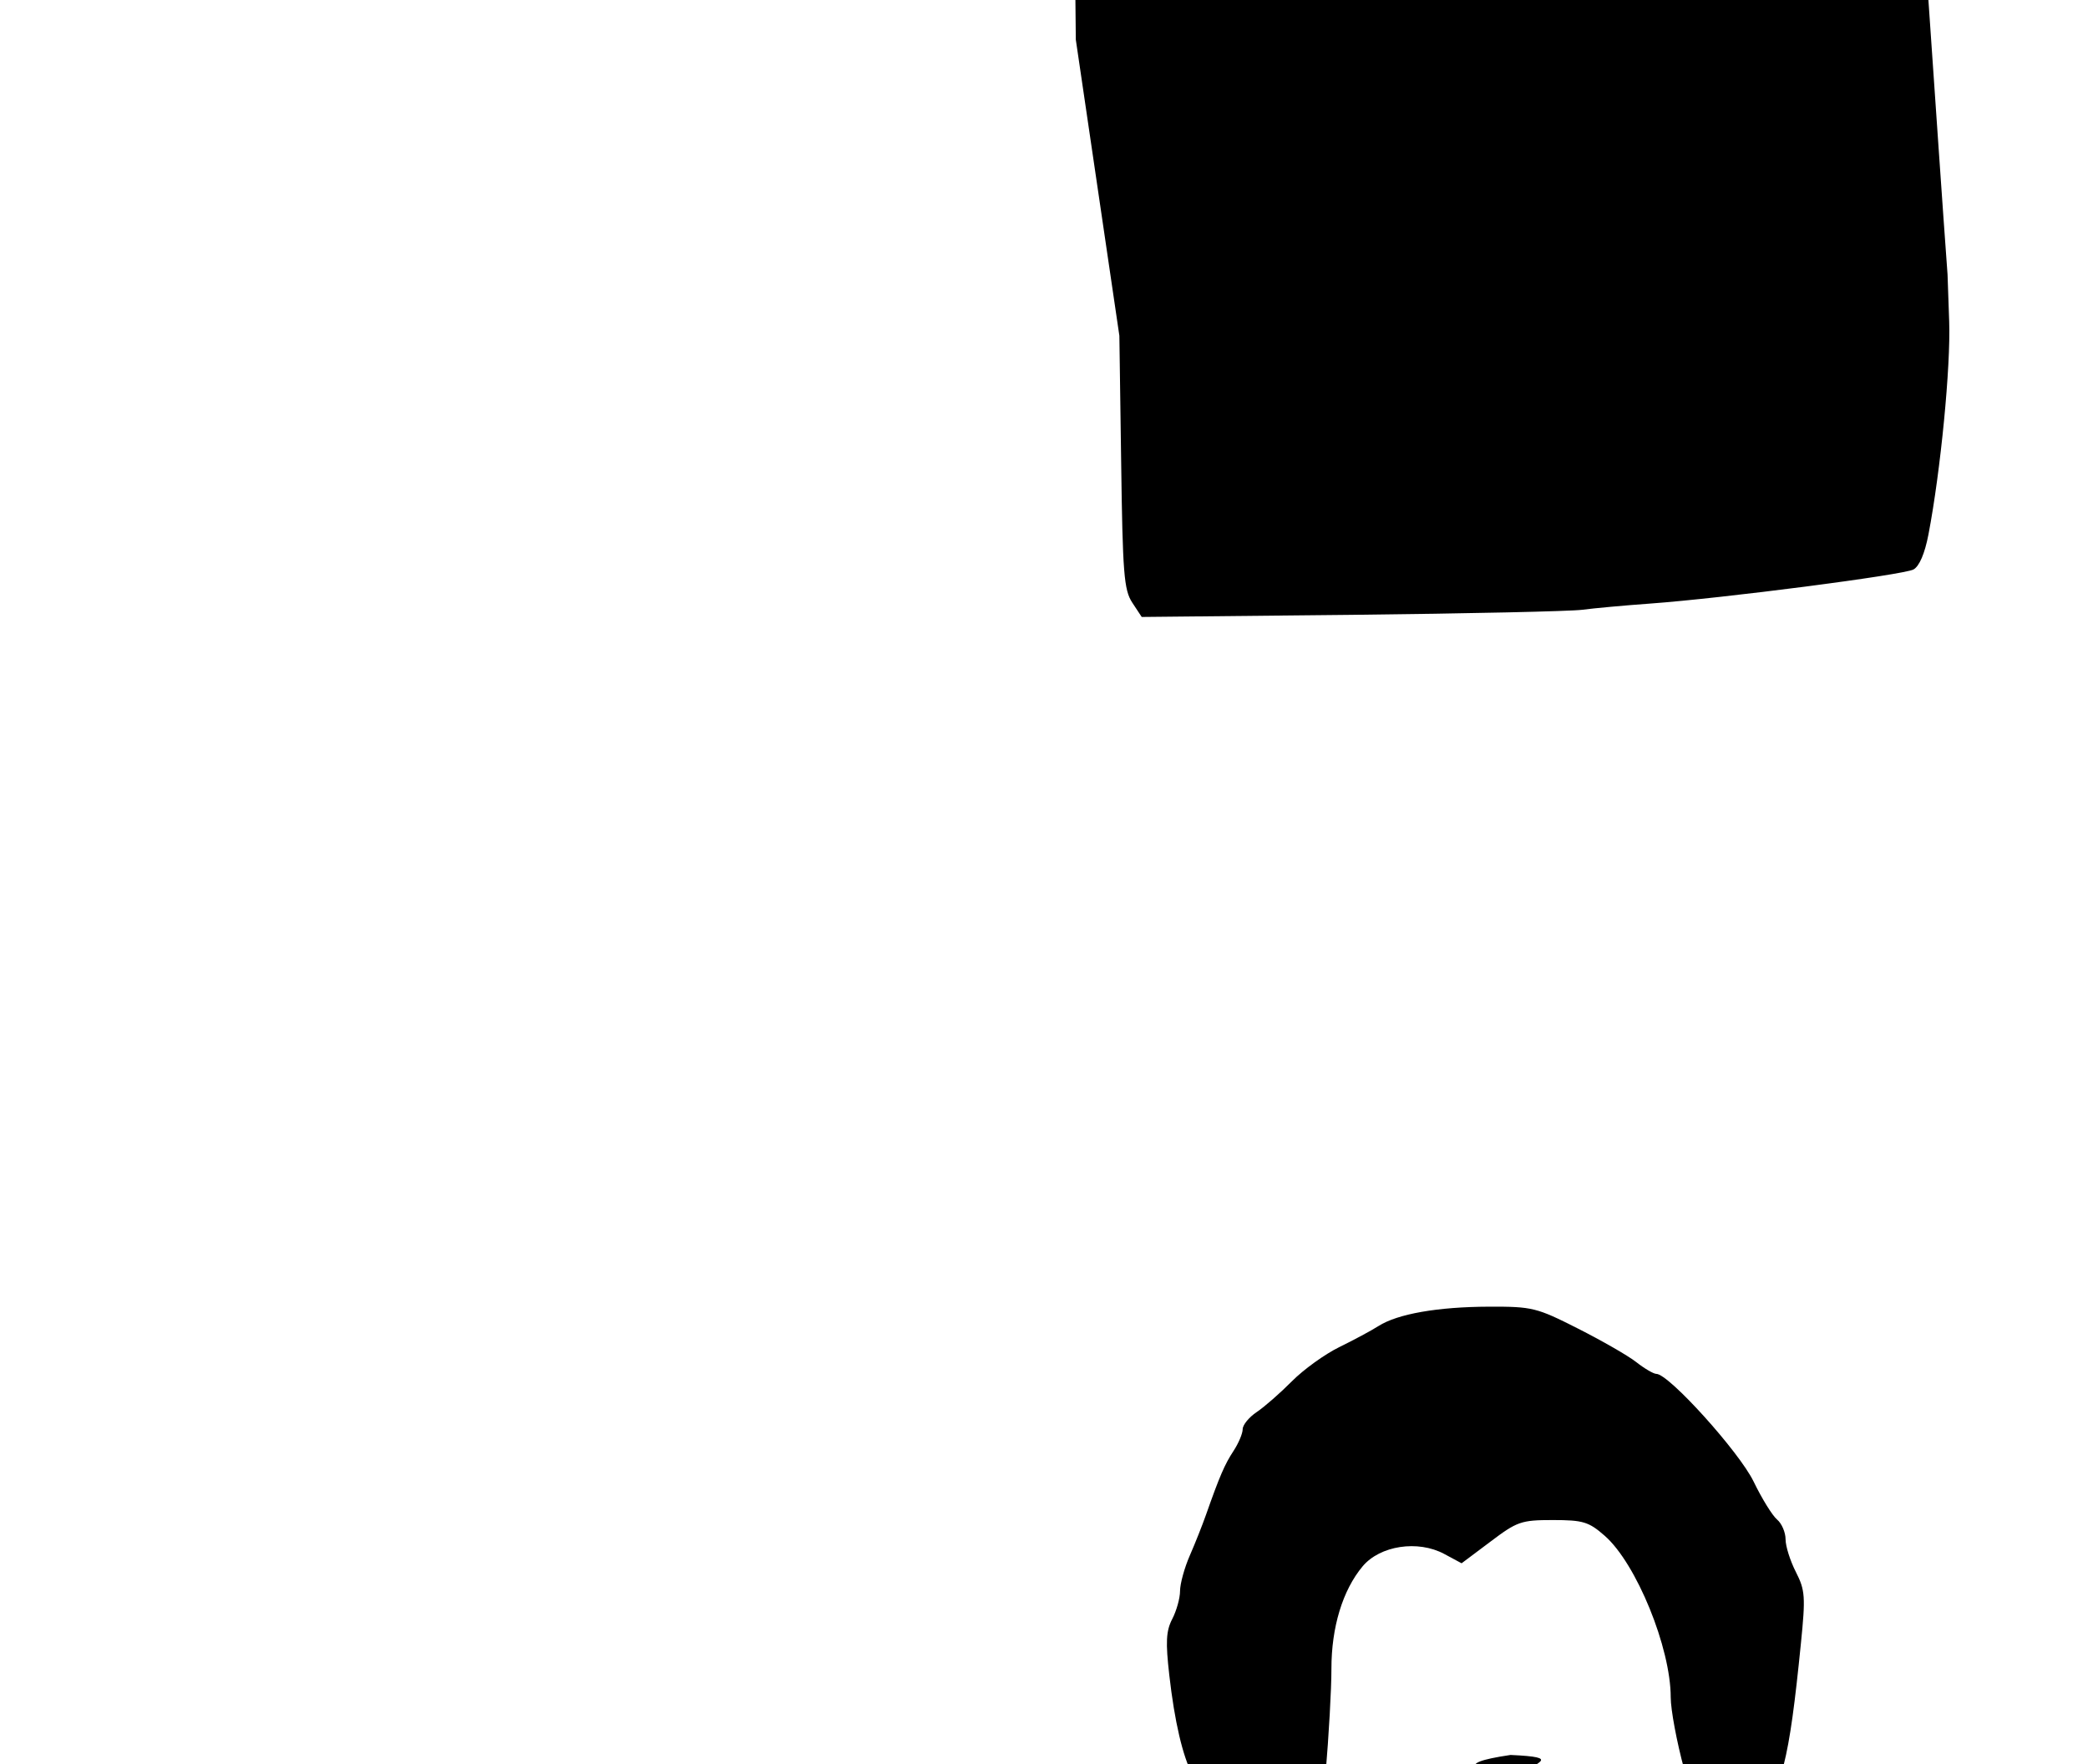 <?xml version="1.0" encoding="UTF-8" standalone="no"?>
<!-- Created with Inkscape (http://www.inkscape.org/) -->
<svg
   xmlns:dc="http://purl.org/dc/elements/1.1/"
   xmlns:cc="http://creativecommons.org/ns#"
   xmlns:rdf="http://www.w3.org/1999/02/22-rdf-syntax-ns#"
   xmlns:svg="http://www.w3.org/2000/svg"
   xmlns="http://www.w3.org/2000/svg"
   xmlns:sodipodi="http://sodipodi.sourceforge.net/DTD/sodipodi-0.dtd"
   xmlns:inkscape="http://www.inkscape.org/namespaces/inkscape"
   id="svg2436"
   sodipodi:version="0.32"
   inkscape:version="0.46"
   width="400"
   height="338"
   version="1.0"
   sodipodi:docname="Ronald_McDonald.svg"
   inkscape:output_extension="org.inkscape.output.svg.inkscape">
  <defs
     id="defs2439">
    <inkscape:perspective
       sodipodi:type="inkscape:persp3d"
       inkscape:vp_x="0 : 526.18109 : 1"
       inkscape:vp_y="0 : 1000 : 0"
       inkscape:vp_z="744.09448 : 526.18109 : 1"
       inkscape:persp3d-origin="372.04724 : 350.78739 : 1"
       id="perspective2443" />
  </defs>
  <sodipodi:namedview
     inkscape:window-height="1002"
     inkscape:window-width="1280"
     inkscape:pageshadow="2"
     inkscape:pageopacity="0.0"
     guidetolerance="10.0"
     gridtolerance="10.0"
     objecttolerance="10.0"
     borderopacity="1.0"
     bordercolor="#666666"
     pagecolor="#ffffff"
     id="base"
     showgrid="false"
     inkscape:zoom="0.61157691"
     inkscape:cx="-207.18331"
     inkscape:cy="-49.419293"
     inkscape:window-x="1148"
     inkscape:window-y="-4"
     inkscape:current-layer="svg2436" />
  <path
     style="fill:#000000"
     d="M -252.906 -89.562 L -265.438 -88.688 C -272.328 -88.199 -279.049 -87.2 -280.406 -86.469 C -281.763 -85.737 -285.792 -83.641 -289.344 -81.812 C -292.896 -79.984 -297.678 -76.529 -299.969 -74.125 C -302.259 -71.721 -305.002 -69.462 -306.062 -69.125 C -307.191 -68.767 -309.273 -65.731 -311.094 -61.812 C -312.804 -58.131 -315.058 -53.325 -316.094 -51.125 C -317.129 -48.925 -318.302 -45.775 -318.688 -44.125 C -319.072 -42.475 -319.959 -40.225 -320.656 -39.125 C -321.354 -38.025 -322.207 -35.325 -322.562 -33.125 C -322.918 -30.925 -323.656 -28.193 -324.219 -27.031 C -326.115 -23.118 -322.856 -0.448 -319.656 4.688 C -318.908 5.889 -318.015 8.142 -317.656 9.688 C -317.297 11.232 -315.266 14.383 -313.156 16.688 C -311.046 18.992 -308.403 22.688 -307.281 24.906 C -306.16 27.124 -304.185 29.518 -302.875 30.219 C -301.565 30.92 -297.168 35.294 -293.125 39.938 C -291.185 42.166 -303.782 50.587 -310.5 56.594 C -312.898 56.186 -316.782 57.829 -324.656 61.812 C -333.022 66.045 -335.828 67.042 -337.25 66.281 C -339.978 64.821 -347.708 69.338 -352.062 72.031 C -358.486 75.8 -364.755 80.383 -371.094 84.031 C -374.843 84.218 -378.915 86.921 -381 90.594 C -389.046 98.54 -398.698 104.41 -407.938 110.656 C -415.331 111.607 -423.521 112.788 -424.469 112.781 C -463.82 124.003 -448.73 131.213 -451.719 143 C -451.425 154.634 -450.788 164.986 -449.812 164.688 C -449.188 164.496 -433.713 165.164 -422.469 164 C -421.841 164.159 -420.977 164.119 -419.812 163.938 C -418.018 163.657 -412.614 162.912 -407.781 162.281 C -404.77 161.888 -387.739 158.919 -374.531 156.438 L -374.281 157.031 L -365.406 156.656 C -359.058 156.387 -350.469 155.276 -343.938 153.938 C -342.717 155.865 -340.29 157.421 -335.625 159.781 L -330.25 162.5 L -329.906 186.75 C -329.607 208.088 -329.346 211.285 -327.75 213.719 L -325.938 216.469 L -283.25 216.094 C -252.057 215.809 -236.523 215.263 -225.562 214.031 C -198.059 210.94 -178.577 208.312 -176.406 207.406 C -174.694 206.692 -174.043 205.123 -173.156 199.688 C -170.781 185.133 -169.008 168.817 -168.875 160.281 L -168.719 151.375 C -162.818 152.07 -159.082 149.396 -154.656 145.688 C -149.238 142.299 -143.042 138.397 -136.625 137.812 C -135.484 137.53 -130.594 136.512 -125.75 135.562 L -116.938 133.844 L -95.312 130.875 C -89.108 130.159 -74.83 130.754 -70.031 127.438 C -69.144 127.178 -70.062 123.645 -70.062 116.875 C -70.063 107.733 -69.94 107.224 -67.188 104.344 C -64.62 101.658 -64.235 100.401 -63.656 92.594 C -62.796 80.985 -63.663 78.044 -68.125 77.312 C -70.011 77.003 -72.774 75.97 -74.25 75 C -75.534 74.156 -100.564 74.919 -105.406 75.125 C -112.398 71.715 -122.927 69.284 -126.594 67.531 C -129.289 66.243 -132.77 64.105 -134.344 62.781 C -136.867 60.658 -138.857 59.963 -140.188 60.656 C -147.88 56.374 -157.932 52.067 -158.344 51.656 L -176.688 51.25 L -190.156 47.312 C -198.818 44.445 -206.555 42.354 -207.344 42.656 C -215.912 39.374 -226.652 35.363 -227.031 34.906 C -227.912 33.845 -227.639 33.204 -225.875 31.969 C -224.626 31.094 -223.101 30.375 -222.469 30.375 C -221.221 30.375 -215.352 23.975 -210.562 17.406 C -208.912 15.143 -206.637 12.088 -205.5 10.594 C -203.533 8.009 -202.828 5.418 -200 -9.625 C -198.095 -19.756 -197.763 -33.535 -199.375 -36.031 C -200.122 -37.188 -201.02 -39.625 -201.375 -41.438 C -201.73 -43.25 -203.12 -46.175 -204.438 -47.938 C -205.755 -49.7 -207.724 -53.15 -208.844 -55.625 C -211.109 -60.633 -222.486 -72.937 -228 -76.344 C -229.962 -77.556 -236.351 -81.03 -242.219 -84.062 L -252.906 -89.562 z M 338.312 -52.719 C 336.606 -52.471 335.571 -50.63 333.125 -43.406 C 330.272 -34.981 325.76 -26.97 322.219 -24.031 C 321.373 -23.329 317.916 -18.972 314.531 -14.344 C 310.928 -9.416 307.667 -5.906 306.656 -5.906 C 304.553 -5.906 298.535 -14.642 296.156 -21.156 C 293.375 -28.771 291.827 -30.153 287.094 -29.188 C 283.163 -28.386 283.066 -28.233 280.5 -20.625 C 279.064 -16.367 277.225 -12.109 276.438 -11.156 C 275.65 -10.204 274.382 -8.169 273.625 -6.656 C 272.868 -5.144 271.515 -3.906 270.625 -3.906 C 269.735 -3.906 266.792 -6.206 264.062 -9 C 261.333 -11.794 257.359 -14.987 255.219 -16.094 C 249.499 -19.051 242.17 -26.285 237.594 -33.531 C 235.143 -37.411 232.9 -39.92 231.844 -39.906 C 230.89 -39.894 225.197 -37.423 219.219 -34.438 C 211.393 -30.529 207.613 -29.152 205.719 -29.531 L 206.094 7.594 L 214.438 64.312 L 214.781 88.5 C 215.069 109.817 215.31 113.004 216.906 115.438 L 218.719 118.188 L 258.906 117.781 C 281.01 117.544 300.894 117.106 303.094 116.812 C 305.294 116.519 311.144 115.982 316.094 115.625 C 330.058 114.617 364.601 110.143 366.562 109.094 C 367.676 108.498 368.736 106.04 369.438 102.375 C 371.777 90.148 373.709 70.216 373.406 61.594 L 373.094 52.594 C 371.259 27.783 367.076 -36.109 366.188 -43.938 C 365.297 -45.379 340.897 -53.095 338.312 -52.719 z M 643.25 -45.688 C 641.275 -45.712 640.798 -45.083 639.656 -42.875 C 637.902 -39.483 635.149 -38.82 632.75 -41.219 C 631.487 -42.482 631.127 -42.489 630.125 -41.281 C 629.482 -40.507 627.66 -39.601 626.062 -39.25 C 624.465 -38.899 621.002 -36.717 618.375 -34.406 C 615.748 -32.095 611.735 -29.021 609.469 -27.562 C 607.203 -26.104 605.114 -23.84 604.812 -22.562 C 604.511 -21.285 603.57 -18.45 602.75 -16.25 C 601.817 -13.747 601.61 -11.824 602.188 -11.125 C 602.778 -10.41 602.561 -9.584 601.594 -8.781 C 600.762 -8.091 600.071 -7.895 600.062 -8.375 C 600.029 -10.258 598.108 -6.141 598.094 -4.156 C 598.085 -2.993 597.206 -0.905 596.125 0.469 C 593.972 3.206 591.765 14.23 593.094 15.625 C 593.551 16.105 593.425 17.593 592.812 18.938 C 591.37 22.104 593.424 37.277 595.969 42.25 C 596.954 44.175 598.059 46.875 598.406 48.25 C 598.753 49.625 601.297 53.116 604.062 56.031 C 606.828 58.947 609.094 61.816 609.094 62.375 C 609.094 62.934 609.9 63.122 610.875 62.812 C 612.21 62.389 613.185 63.305 614.812 66.5 C 616.002 68.835 617.185 71.5 617.469 72.438 C 617.752 73.375 619.692 75.259 621.781 76.625 C 623.871 77.991 626.044 78.999 626.594 78.844 C 628.171 78.399 627.089 71.045 625.062 68.469 C 624.053 67.186 622.478 63.882 621.562 61.125 C 620.094 56.704 620.027 54.416 621 41.781 C 621.607 33.902 622.094 24.721 622.094 21.375 C 622.094 10.567 627.38 0.832 633.875 -0.344 C 635.927 -0.715 638.796 -1.624 640.281 -2.375 C 641.766 -3.127 643.791 -3.731 644.781 -3.719 C 646.328 -3.7 646.266 -3.465 644.281 -1.938 L 641.969 -0.156 L 644.5 1.188 C 646.85 2.445 647.411 2.242 652.781 -1.812 C 658.235 -5.93 658.857 -6.16 664.5 -5.938 C 672.516 -5.621 676.231 -3.167 679.969 4.188 C 683.825 11.776 687.094 22.828 687.094 28.344 C 687.094 30.759 688.277 36.757 689.719 41.656 C 692.147 49.91 692.249 51.07 691.188 57.5 C 690.557 61.316 689.322 65.147 688.438 66.031 C 687.338 67.131 687.202 67.765 688 68.031 C 689.794 68.629 692.216 67.412 692.031 66 C 691.664 63.196 692.196 62.25 694.125 62.25 C 695.4 62.25 696.516 61.246 697.156 59.562 C 697.715 58.092 699.273 55.878 700.625 54.625 C 701.977 53.372 703.094 51.398 703.094 50.25 C 703.094 47.916 706.494 40.719 708.062 39.75 C 708.62 39.405 709.088 37.693 709.094 35.938 C 709.1 34.182 709.792 30.496 710.625 27.75 C 711.581 24.597 711.902 21.183 711.5 18.5 C 710.877 14.345 709.094 13.47 709.094 17.312 C 709.094 19.704 707.54 19.865 706.656 17.562 C 706.277 16.575 706.798 14.78 707.906 13.281 C 708.953 11.866 710.117 9.706 710.5 8.5 C 711.306 5.959 709.637 2.25 707.688 2.25 C 706.84 2.25 706.107 0.41 705.688 -2.75 C 705.031 -7.699 700.409 -18.409 699.375 -17.375 C 698.314 -16.314 695.159 -18.791 695.719 -20.25 C 696.373 -21.956 692.503 -23.75 688.156 -23.75 C 685.629 -23.75 685.31 -24.169 684.812 -27.875 C 684.245 -32.102 679.986 -37.75 677.375 -37.75 C 676.634 -37.75 674.921 -38.485 673.562 -39.375 C 671.607 -40.656 670.777 -40.738 669.625 -39.781 C 668.162 -38.567 667.17 -38.705 655.688 -41.625 C 653.545 -42.17 651.464 -43.132 651.062 -43.781 C 650.661 -44.431 648.307 -45.219 645.812 -45.5 C 644.743 -45.621 643.908 -45.679 643.25 -45.688 z M 285.281 250.312 C 275.415 250.344 267.735 251.691 264.062 254.031 C 262.688 254.908 259.312 256.717 256.562 258.062 C 253.812 259.408 249.735 262.34 247.5 264.594 C 245.265 266.848 242.227 269.512 240.75 270.5 C 239.273 271.488 238.062 272.963 238.062 273.781 C 238.062 274.6 237.275 276.469 236.312 277.938 C 234.624 280.514 233.662 282.716 231.031 290.188 C 230.353 292.113 228.968 295.617 227.938 297.969 C 226.907 300.321 226.062 303.394 226.062 304.781 C 226.062 306.169 225.377 308.581 224.562 310.156 C 223.374 312.454 223.285 314.592 224 320.875 C 225.019 329.831 226.55 336.394 228.5 340.125 C 229.242 341.545 230.661 344.665 231.656 347.062 C 232.651 349.46 234.468 352.076 235.688 352.875 C 236.907 353.674 238.825 356.316 239.969 358.75 C 241.276 361.531 243.504 364.1 245.969 365.656 C 248.126 367.018 250.18 369.019 250.531 370.125 C 250.882 371.231 252.365 373.08 253.812 374.219 C 255.26 375.358 257.368 376.162 258.5 376 C 260.173 375.761 260.524 375.005 260.438 372.031 C 260.378 369.976 259.42 367.206 258.25 365.719 C 257.105 364.263 255.427 360.792 254.5 358 C 253.009 353.511 252.94 351.412 253.938 339.812 C 254.558 332.598 255.067 323.538 255.062 319.688 C 255.054 311.734 257.208 304.642 261.031 300.062 C 264.363 296.071 271.632 294.965 276.688 297.688 L 280 299.469 L 285.5 295.344 C 290.625 291.474 291.388 291.187 297.469 291.188 C 303.284 291.188 304.363 291.519 307.438 294.219 C 313.481 299.525 320.062 315.65 320.062 325.156 C 320.062 327.498 321.208 333.674 322.625 338.875 C 325.437 349.197 325.316 353.296 322 360.938 C 320.205 365.075 320.222 365.188 322.031 365.188 C 323.093 365.188 325.627 362.937 327.938 359.938 C 330.162 357.05 333.846 352.35 336.125 349.469 C 341.385 342.82 342.722 337.566 345 314.844 C 345.9 305.865 345.823 304.638 344.031 301.125 C 342.949 299.004 342.062 296.205 342.062 294.875 C 342.062 293.545 341.324 291.83 340.438 291.094 C 339.551 290.358 337.528 287.095 335.938 283.812 C 333.19 278.14 319.698 263.187 317.312 263.188 C 316.777 263.188 315.04 262.175 313.469 260.938 C 311.897 259.7 306.856 256.817 302.281 254.5 C 294.376 250.496 293.559 250.286 285.281 250.312 z M -231.25 304.25 C -235.726 304.289 -240.251 306.852 -244.469 307.062 C -256.853 307.681 -268.874 308.88 -287.094 327 C -294.255 343.091 -295.173 358.798 -292.031 376.938 C -290.343 394.148 -287.711 395.548 -275.25 406.844 C -273.277 409.398 -278.687 408.571 -279.25 410.25 C -288.718 417.23 -326.406 453.532 -325.969 444.75 C -326.427 442.198 -323.096 436.538 -327.969 436.812 C -343.604 442.567 -359.232 452.668 -371.656 463.25 C -376.928 471.36 -389.24 475.46 -393.344 481.562 L -412.25 482.844 C -426.329 486.99 -435.064 493.417 -438.438 494.969 C -439.679 505.87 -443.306 524.729 -437 532.312 C -425.675 538.363 -374.012 523.096 -362.562 524.812 C -352.207 524.898 -342.196 522.408 -331.938 522.219 C -324.154 533.139 -307.825 531.964 -286.25 534.062 C -177.756 523.062 -211.152 525.821 -158.812 518.844 C -147.837 523.318 -147.123 508.707 -125.219 504.5 C -125.389 504.162 -125.657 503.77 -125.969 503.344 C -125.862 503.285 -125.762 503.196 -125.656 503.125 C -121.181 506.085 -91.499 498.62 -79.812 498.312 C -59.173 497.365 -58.201 501.317 -60.031 481.219 C -60.934 471.283 -48.754 475.137 -55.219 449.281 L -66.219 444.594 C -75.482 445.756 -85.47 446.296 -95 446.75 C -105.607 441.198 -116.936 436.702 -127.406 430.719 C -127.535 430.922 -127.655 431.16 -127.781 431.375 C -150.864 418.708 -146.962 421.484 -148.5 421.469 C -151.092 421.443 -161.517 421.412 -163.094 422.5 L -194.531 414.812 C -208.081 407.402 -214.915 404.918 -217.594 405.188 C -217.703 405.344 -217.827 405.527 -217.938 405.688 C -221.548 403.309 -203.616 382.437 -203 366.094 C -199.228 348.393 -208.656 326.128 -219.75 313.344 C -223.379 306.135 -227.301 304.216 -231.25 304.25 z M -237.219 328.5 C -233.67 328.279 -229.612 330.787 -226.375 339.688 C -234.567 329.229 -238.717 328.591 -245.625 335.219 C -245.53 333.603 -241.781 328.784 -237.219 328.5 z M -266.812 332.344 C -262.058 332.087 -258.035 337.357 -257.938 339.062 C -264.634 332.435 -268.652 333.073 -276.594 343.531 C -273.68 335.267 -270.066 332.519 -266.812 332.344 z M 289.375 336.188 C 277.28 337.976 284.395 339.095 287.344 340.812 C 289.758 344.2 290.038 343.137 292.094 339.875 C 293.51 337.628 299.691 336.648 289.375 336.188 z M 306.875 341.312 C 305.32 341.352 303.433 342.142 301.344 343.812 C 295.26 348.677 284.962 349.211 276 344.938 C 272.522 343.279 271.651 343.72 269.719 345.469 C 267.135 347.807 266.709 349.748 269.531 353.906 C 270.797 355.772 273.591 361.143 274.938 364.406 C 276.284 367.67 278.879 371.49 280.594 373.312 C 283.45 376.348 284.738 376.719 290.219 376.719 C 298.782 376.719 303.403 374.371 305.812 366.469 C 306.816 363.179 308.587 356.239 309.906 352.875 C 312.626 345.94 310.849 341.212 306.875 341.312 z M -232.812 350.062 C -227.925 350.053 -226.237 351.973 -226.094 352.5 C -226.017 352.781 -227.855 353.135 -230.5 353.938 C -229.231 355.966 -231.148 357.151 -231.469 357.062 C -231.789 356.974 -233.152 354.383 -234.469 353.469 C -235.522 353.883 -235.585 352.943 -237.062 353.219 C -237.126 352.985 -234.395 350.244 -233.844 350.094 C -233.489 350.075 -233.138 350.063 -232.812 350.062 z M 300.688 350.812 C 301.921 350.812 301.873 351.961 301.5 352.688 C 300.637 355.36 299.378 359.484 294.812 360.469 C 292.148 361.024 289.716 361.955 285.406 360.781 C 282.939 359.18 283.451 358.051 282.125 356.469 C 280.545 354.583 279.041 353.489 279.062 352.969 C 279.156 350.725 283.038 352.875 287.312 352.531 C 291.587 352.188 296.953 352.11 299 351.25 C 299.735 350.941 300.276 350.813 300.688 350.812 z M -265.781 352.25 C -265.548 352.233 -265.304 352.25 -265.062 352.25 C -264.513 352.25 -261.281 354.164 -261.281 354.406 C -262.722 354.528 -262.575 355.467 -263.656 355.344 C -264.648 356.571 -265.256 359.424 -265.531 359.594 C -265.806 359.764 -268.071 358.447 -267.406 356.156 C -270.064 356.076 -271.719 355.479 -271.719 355.188 C -271.719 354.641 -269.274 352.511 -265.781 352.25 z M -246.25 368.875 C -235.934 369.336 -242.115 370.346 -243.531 372.594 C -245.587 375.856 -245.867 376.887 -248.281 373.5 C -251.23 371.782 -258.345 370.663 -246.25 368.875 z M -228.75 374 C -224.776 373.9 -222.999 378.627 -225.719 385.562 C -227.038 388.926 -228.809 395.866 -229.812 399.156 C -232.222 407.059 -236.843 409.406 -245.406 409.406 C -250.887 409.406 -252.175 409.036 -255.031 406 C -256.746 404.177 -259.341 400.357 -260.688 397.094 C -262.034 393.83 -264.828 388.459 -266.094 386.594 C -268.916 382.435 -268.49 380.495 -265.906 378.156 C -263.974 376.407 -263.103 375.967 -259.625 377.625 C -250.663 381.898 -240.365 381.364 -234.281 376.5 C -232.192 374.83 -230.305 374.039 -228.75 374 z M -234.938 383.5 C -235.349 383.5 -235.89 383.629 -236.625 383.938 C -238.672 384.797 -244.038 384.875 -248.312 385.219 C -252.587 385.562 -256.469 383.412 -256.562 385.656 C -256.584 386.176 -255.08 387.271 -253.5 389.156 C -242.413 389.98 -233.915 389.972 -234.125 385.375 C -233.752 384.648 -233.704 383.5 -234.938 383.5 z M 383.25 390.344 C 382.444 390.37 381.462 390.484 380.25 390.625 C 370.622 391.741 370.101 391.836 369.406 392.531 C 368.37 393.568 369.078 406.526 370.25 407.938 C 371.355 409.269 372.546 409.088 381.812 406.188 L 387.562 404.375 L 387.281 399.531 C 386.85 391.711 386.742 390.228 383.25 390.344 z M 408.719 400.312 C 407.724 400.308 407.04 401.413 406.625 403.625 C 406.272 405.509 403.653 411.696 400.781 417.375 C 397.91 423.054 395.045 429.15 394.406 430.938 C 393.107 434.574 390.531 435.238 389.562 432.188 C 388.805 429.8 386.955 429.771 378.062 432.031 L 371.562 433.688 L 371.906 442.188 C 372.096 446.863 372.546 450.998 372.906 451.375 C 373.267 451.752 376.488 451.397 380.062 450.562 C 394.652 447.158 394.518 447.111 395.625 455.969 C 396.431 462.418 397.163 462.037 403.156 451.906 C 405.498 447.949 410.057 440.413 413.281 435.188 C 418.983 425.948 423.573 414.122 422.875 410.5 C 422.685 409.516 420.5 407.739 418.031 406.562 C 415.563 405.386 412.704 403.479 411.656 402.312 C 410.465 400.986 409.492 400.316 408.719 400.312 z M 206.656 405.469 C 205.508 405.388 203.858 405.869 201.469 406.781 C 196.291 408.759 193.069 412.89 193.062 417.562 C 193.059 420.071 193.344 420.345 195.312 419.75 C 196.55 419.376 199.588 418.812 202.062 418.5 C 208.16 417.732 209.062 416.76 209.062 411.031 C 209.062 407.279 208.57 405.604 206.656 405.469 z M 291.5 406.5 C 291.151 406.505 290.748 406.505 290.312 406.531 C 286.598 406.756 286.515 406.846 284.094 413.875 L 281.656 421 L 283.938 484.844 C 285.198 519.964 286.42 549.331 286.656 550.094 C 286.984 551.154 288.346 551.324 292.344 550.844 C 295.22 550.498 298.643 550.224 299.969 550.219 L 302.375 550.188 L 301.75 518.938 C 301.394 501.75 300.621 478.688 300.062 467.688 C 299.504 456.688 298.896 440.26 298.688 431.156 C 298.358 416.745 298.027 414.043 296.188 410.438 C 294.474 407.079 293.942 406.466 291.5 406.5 z M -220.156 409.344 C -226.059 417.977 -231.675 427.706 -241.188 435.781 C -243.031 436.275 -246.502 435.383 -247.781 436.312 C -259.514 430.731 -268.108 426.191 -275.375 414.594 C -270.672 416.46 -262.897 433.023 -244.156 434.844 C -244.063 434.86 -244.176 434.731 -244.312 434.625 C -237.992 436.809 -225.048 412.262 -220.156 409.344 z M 468.781 413.375 C 468.632 413.378 468.517 413.42 468.438 413.5 C 468.119 413.819 467.221 417.803 466.438 422.375 C 464.311 434.79 461.181 445.423 458.969 447.781 C 455.687 451.28 453.062 457.397 453.062 461.531 C 453.062 465.425 453.079 465.453 456.312 464.75 C 458.1 464.361 462.712 463.491 466.562 462.812 L 473.562 461.562 L 473.812 451.625 C 474.058 442.324 474.253 441.561 476.656 439.594 C 479.088 437.603 479.214 436.945 479.375 427.125 L 479.562 416.75 L 475.875 416.156 C 473.841 415.817 471.461 414.938 470.594 414.219 C 469.943 413.679 469.229 413.367 468.781 413.375 z M 447.719 416.844 C 444.476 416.982 438.938 434.04 435.438 437.188 C 425.689 445.952 421.063 450.766 421.062 452.094 C 421.062 452.886 420.007 454.923 418.719 456.625 C 417.431 458.327 416.105 460.902 415.75 462.344 C 415.395 463.785 413.495 466.151 411.562 467.625 C 409.63 469.099 408.063 470.728 408.062 471.25 C 408.062 472.466 408.843 472.418 418.906 470.375 L 427.281 468.688 L 429.25 463.688 C 432.212 456.146 450.635 418.834 448.344 417.062 C 448.149 416.912 447.935 416.835 447.719 416.844 z M 175.594 423.312 C 175.161 423.343 174.591 423.451 173.875 423.594 C 166.487 425.071 165.296 429.964 169.938 439.688 C 173.835 447.852 180.943 457.237 189.844 465.938 C 193.931 469.933 197.708 473.188 198.25 473.188 C 198.844 473.188 198.964 471.628 198.562 469.25 C 197.908 465.376 197.981 465.256 202.719 462.281 C 205.375 460.614 208.35 459.229 209.312 459.219 C 210.275 459.208 211.012 458.85 210.969 458.438 C 210.925 458.025 210.359 454.538 209.688 450.688 L 208.469 443.688 L 204.812 443.406 C 200.002 443.001 197.062 444.615 197.062 447.719 C 197.062 449.643 196.533 450.188 194.688 450.188 C 189.654 450.188 177.065 432.416 177.062 425.312 C 177.062 423.71 176.892 423.22 175.594 423.312 z M 145.281 446.656 C 145.08 446.669 144.882 446.713 144.656 446.781 C 143.507 447.127 142.17 447.802 141.688 448.25 C 140.309 449.53 144.632 455.656 151 461.438 C 154.194 464.338 158.168 468.878 159.844 471.531 C 161.52 474.184 164.468 477.867 166.375 479.719 C 168.282 481.57 170.664 484.907 171.688 487.125 C 173.497 491.047 173.701 491.142 178.562 491.156 C 184.441 491.174 191.068 490.193 191.031 489.312 C 190.989 488.288 181.939 482.622 176.062 479.938 C 167.613 476.077 155.297 463.518 150.531 453.875 C 147.649 448.043 146.69 446.564 145.281 446.656 z M 341.969 448.656 C 335.791 448.804 328.855 450.91 323.25 454.719 C 313.491 461.35 309.444 476.792 314.031 489.844 C 316.652 497.301 320.127 501.636 326.375 505.219 C 330.356 507.502 332.806 508.18 336.938 508.188 C 345.601 508.203 349.944 506.417 356.25 500.156 C 360.788 495.651 362.273 493.337 363.625 488.688 C 368.181 473.016 363.007 456.383 351.812 450.594 C 349.098 449.19 345.675 448.568 341.969 448.656 z M 119.25 452.688 C 118.806 452.701 118.324 452.751 117.781 452.781 C 112.748 453.062 112.56 453.16 112.688 455.875 C 113.02 462.978 114.417 466.808 118.094 470.688 C 124.325 477.263 126.5 482.512 126.5 491 L 126.5 498.344 L 130.531 497.812 C 132.747 497.505 136.904 496.95 139.781 496.594 C 146.874 495.715 148.498 494.432 147.594 490.312 C 147.201 488.524 145.545 485.55 143.938 483.719 C 142.33 481.888 139.689 477.463 138.062 473.875 C 136.436 470.287 134.275 466.759 133.25 466.031 C 132.225 465.304 130.787 463.583 130.062 462.219 C 129.338 460.854 127.724 458.925 126.469 457.938 C 125.214 456.95 123.914 455.322 123.594 454.312 C 123.17 452.978 122.355 452.596 119.25 452.688 z M 345.938 460.531 C 349.996 460.129 353.716 466.387 355.656 477.125 C 356.41 481.299 357.313 485.694 357.656 486.906 C 358.161 488.689 357.761 489.253 355.656 489.781 C 351.086 490.928 350.408 489.953 349.688 481.312 C 348.368 465.488 345.53 464.122 344.312 478.75 L 343.562 487.719 L 340.562 487.719 C 337.604 487.719 337.567 487.613 336.844 481.062 C 335.186 466.053 331.93 465.687 331.25 480.438 C 331.015 485.53 330.41 490.506 329.906 491.469 C 328.731 493.713 324.197 493.756 323.344 491.531 C 322.304 488.821 324.741 472.747 326.938 467.781 C 328.145 465.051 329.987 462.735 331.531 462.031 C 333.823 460.987 334.442 461.178 337.094 463.719 C 340.001 466.504 340.102 466.546 341.531 464.656 C 342.338 463.59 343.014 462.407 343.031 462.031 C 343.049 461.656 343.986 461.049 345.125 460.688 C 345.398 460.601 345.667 460.558 345.938 460.531 z M 97.562 467.938 C 97.362 467.928 97.166 468.185 96.969 468.688 C 96.027 471.093 95.777 497.59 96.688 498.5 C 97.667 499.479 98.906 498.382 100.688 494.938 C 102.639 491.164 102.118 481.693 99.469 472.594 C 98.52 469.336 98.005 467.959 97.562 467.938 z M 385.938 469.875 C 384.254 469.961 383.006 470.387 381.562 471.25 C 379.91 472.238 377.67 472.974 376.594 472.875 C 374.214 472.656 373.616 474.858 374.5 480.75 C 375.091 484.694 375.458 485.104 378.375 485.469 C 380.134 485.688 382.076 485.943 382.719 486.031 C 383.362 486.119 386.433 483.894 389.531 481.062 C 394.012 476.968 395.115 475.382 394.875 473.312 C 394.606 470.996 394.014 470.643 389.562 470.094 C 388.121 469.916 386.948 469.824 385.938 469.875 z M 212.969 481 C 209.776 481.183 203.062 483.539 203.062 484.844 C 203.062 488.328 205.369 491.3 209.781 493.562 C 212.416 494.913 214.956 495.65 215.438 495.188 C 216.541 494.127 215.758 482.47 214.5 481.25 C 214.265 481.022 213.705 480.958 212.969 481 z "
     id="path2587" />
</svg>
